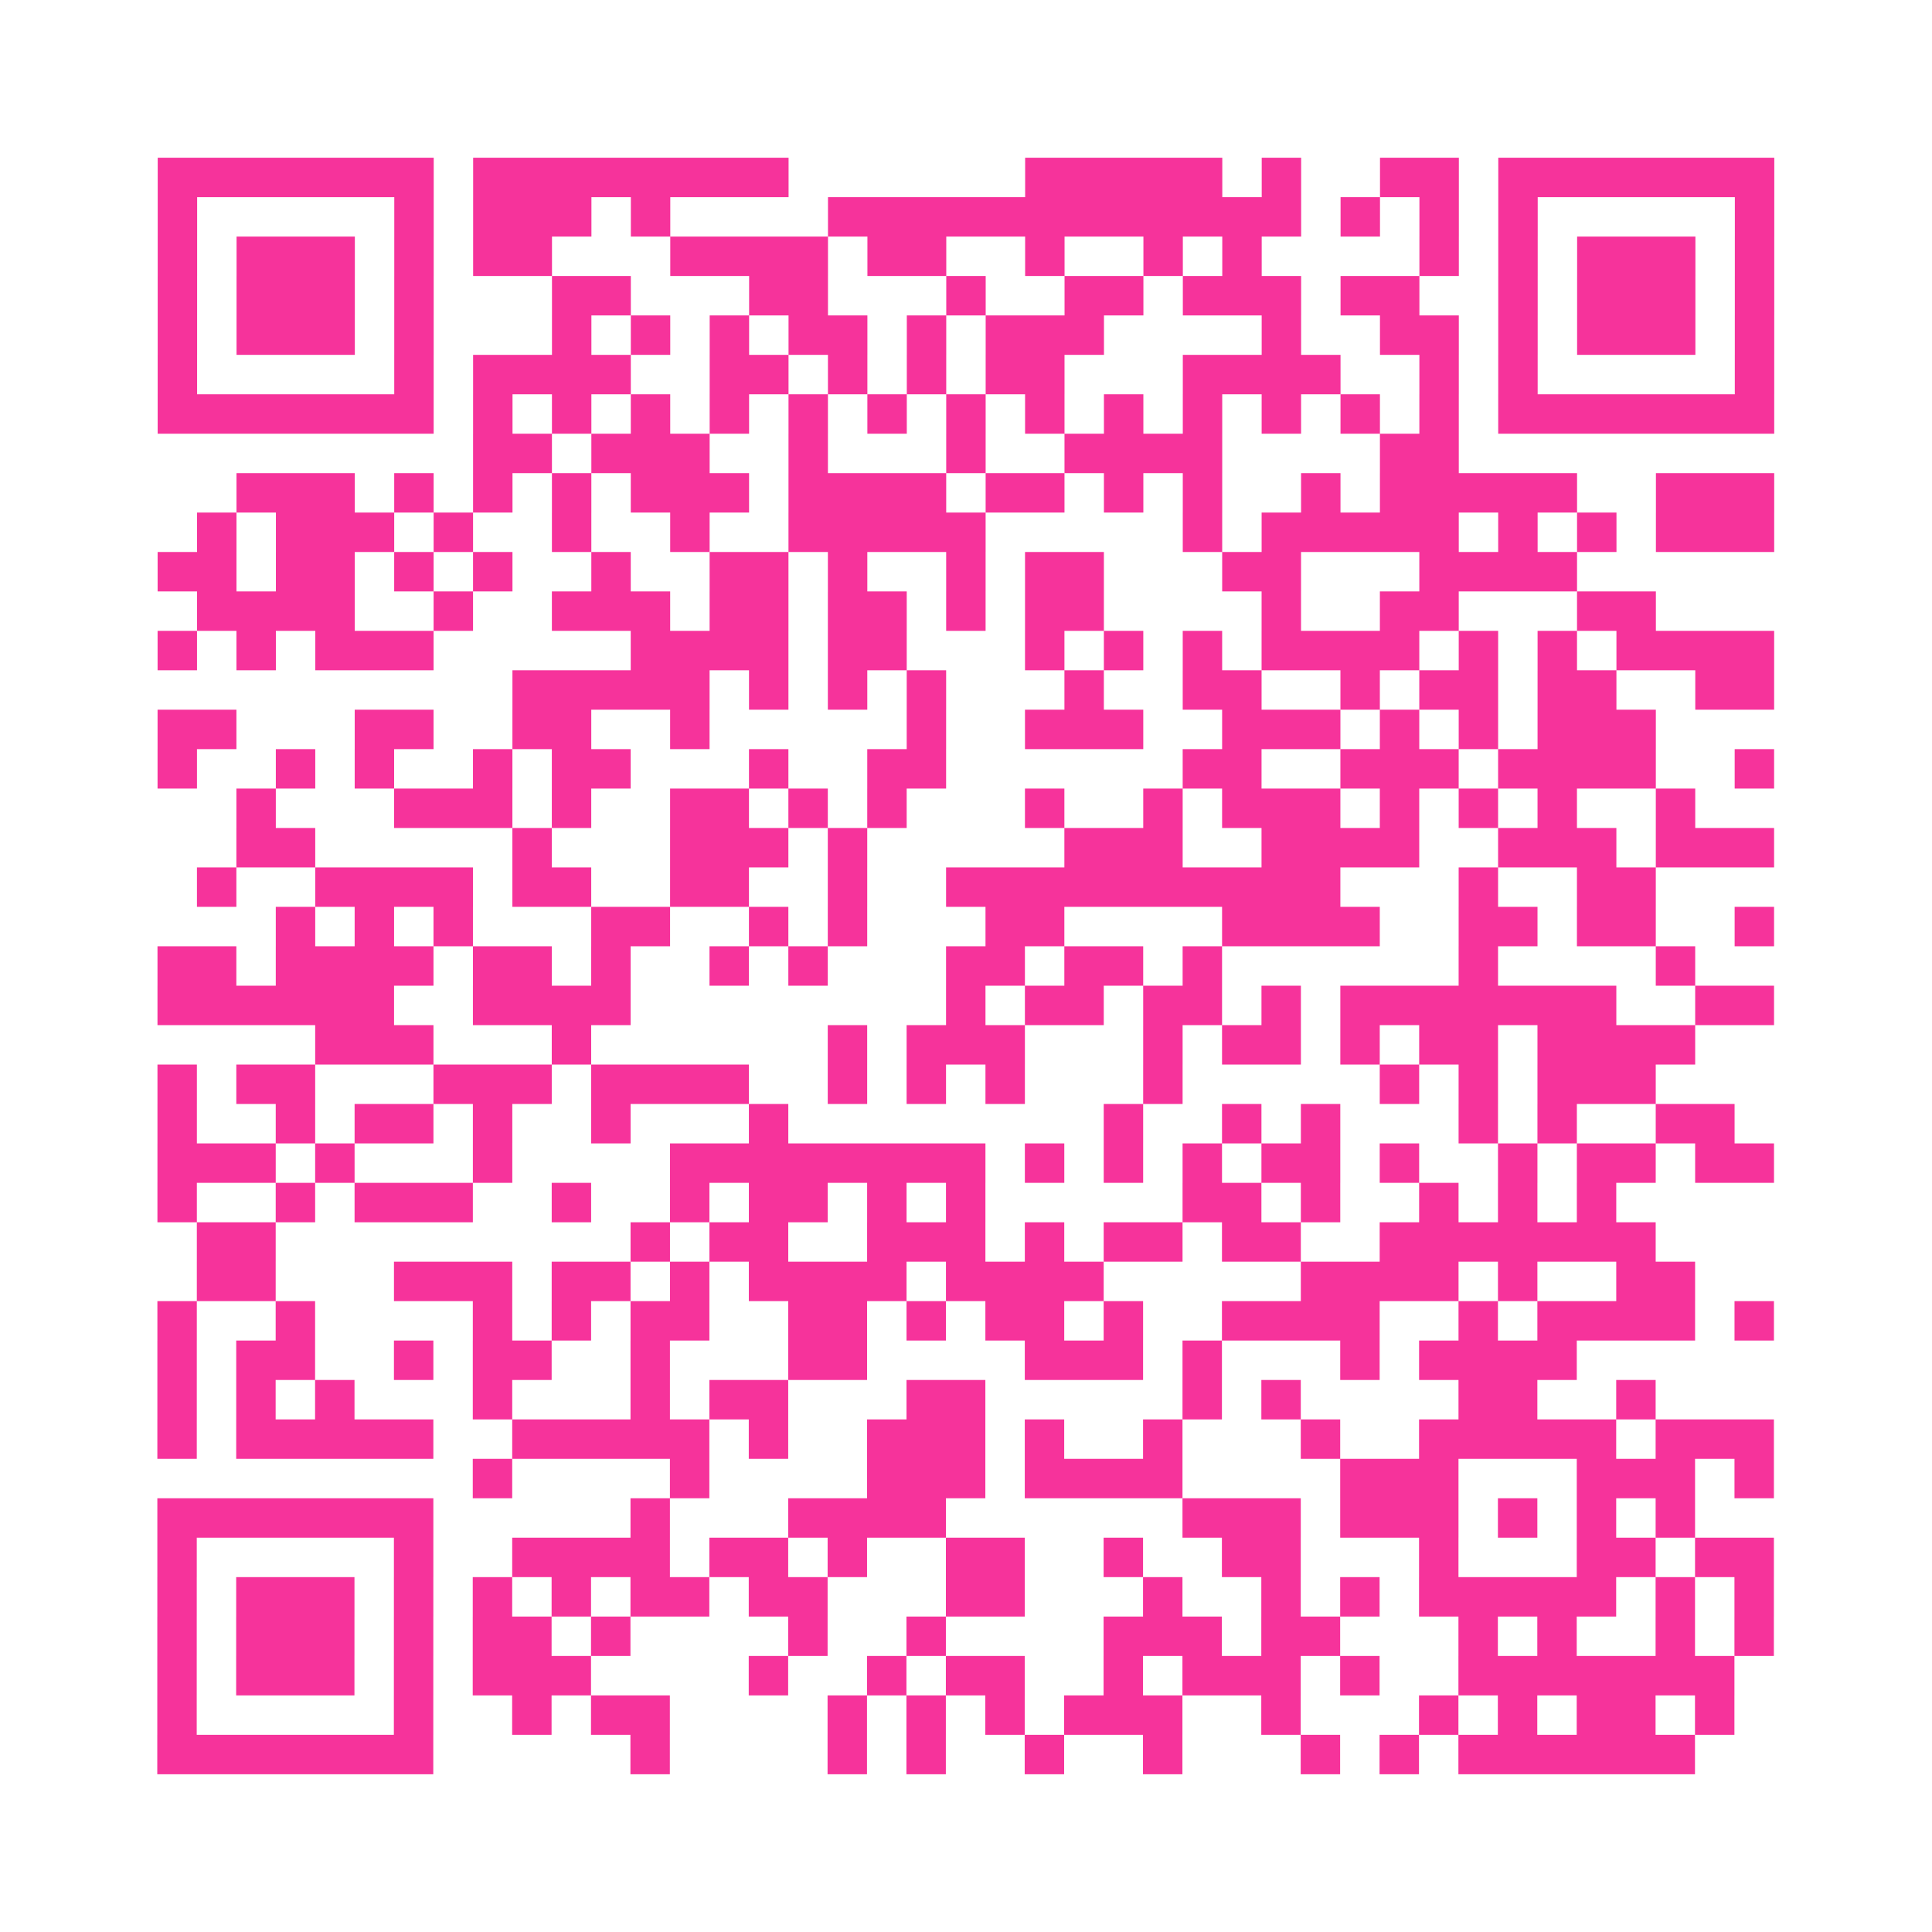 <?xml version="1.0" encoding="UTF-8"?>
<svg xmlns="http://www.w3.org/2000/svg" viewBox="0 0 49 49" class="pyqrcode"><path fill="transparent" d="M0 0h49v49h-49z"/><path stroke="#f6339b" class="pyqrline" d="M4 4.5h7m1 0h8m6 0h5m1 0h1m2 0h2m1 0h7m-41 1h1m5 0h1m1 0h3m1 0h1m4 0h12m1 0h1m1 0h1m1 0h1m5 0h1m-41 1h1m1 0h3m1 0h1m1 0h2m3 0h4m1 0h2m2 0h1m2 0h1m1 0h1m4 0h1m1 0h1m1 0h3m1 0h1m-41 1h1m1 0h3m1 0h1m3 0h2m3 0h2m3 0h1m2 0h2m1 0h3m1 0h2m2 0h1m1 0h3m1 0h1m-41 1h1m1 0h3m1 0h1m3 0h1m1 0h1m1 0h1m1 0h2m1 0h1m1 0h3m4 0h1m2 0h2m1 0h1m1 0h3m1 0h1m-41 1h1m5 0h1m1 0h4m2 0h2m1 0h1m1 0h1m1 0h2m3 0h4m2 0h1m1 0h1m5 0h1m-41 1h7m1 0h1m1 0h1m1 0h1m1 0h1m1 0h1m1 0h1m1 0h1m1 0h1m1 0h1m1 0h1m1 0h1m1 0h1m1 0h1m1 0h7m-33 1h2m1 0h3m2 0h1m3 0h1m2 0h4m4 0h2m-31 1h3m1 0h1m1 0h1m1 0h1m1 0h3m1 0h4m1 0h2m1 0h1m1 0h1m2 0h1m1 0h5m2 0h3m-40 1h1m1 0h3m1 0h1m2 0h1m2 0h1m2 0h5m5 0h1m1 0h5m1 0h1m1 0h1m1 0h3m-41 1h2m1 0h2m1 0h1m1 0h1m2 0h1m2 0h2m1 0h1m2 0h1m1 0h2m3 0h2m3 0h4m-35 1h4m2 0h1m2 0h3m1 0h2m1 0h2m1 0h1m1 0h2m4 0h1m2 0h2m3 0h2m-38 1h1m1 0h1m1 0h3m5 0h4m1 0h2m3 0h1m1 0h1m1 0h1m1 0h4m1 0h1m1 0h1m1 0h4m-32 1h5m1 0h1m1 0h1m1 0h1m3 0h1m2 0h2m2 0h1m1 0h2m1 0h2m2 0h2m-41 1h2m3 0h2m2 0h2m2 0h1m5 0h1m2 0h3m2 0h3m1 0h1m1 0h1m1 0h3m-38 1h1m2 0h1m1 0h1m2 0h1m1 0h2m3 0h1m2 0h2m6 0h2m2 0h3m1 0h4m2 0h1m-39 1h1m3 0h3m1 0h1m2 0h2m1 0h1m1 0h1m3 0h1m2 0h1m1 0h3m1 0h1m1 0h1m1 0h1m2 0h1m-37 1h2m5 0h1m3 0h3m1 0h1m5 0h3m2 0h4m2 0h3m1 0h3m-40 1h1m2 0h4m1 0h2m2 0h2m2 0h1m2 0h10m3 0h1m2 0h2m-35 1h1m1 0h1m1 0h1m3 0h2m2 0h1m1 0h1m3 0h2m4 0h4m2 0h2m1 0h2m2 0h1m-41 1h2m1 0h4m1 0h2m1 0h1m2 0h1m1 0h1m3 0h2m1 0h2m1 0h1m6 0h1m4 0h1m-39 1h6m2 0h4m8 0h1m1 0h2m1 0h2m1 0h1m1 0h7m2 0h2m-37 1h3m3 0h1m6 0h1m1 0h3m3 0h1m1 0h2m1 0h1m1 0h2m1 0h4m-39 1h1m1 0h2m3 0h3m1 0h4m2 0h1m1 0h1m1 0h1m3 0h1m5 0h1m1 0h1m1 0h3m-38 1h1m2 0h1m1 0h2m1 0h1m2 0h1m3 0h1m8 0h1m2 0h1m1 0h1m3 0h1m1 0h1m2 0h2m-40 1h3m1 0h1m3 0h1m4 0h8m1 0h1m1 0h1m1 0h1m1 0h2m1 0h1m2 0h1m1 0h2m1 0h2m-41 1h1m2 0h1m1 0h3m2 0h1m2 0h1m1 0h2m1 0h1m1 0h1m5 0h2m1 0h1m2 0h1m1 0h1m1 0h1m-36 1h2m9 0h1m1 0h2m2 0h3m1 0h1m1 0h2m1 0h2m2 0h7m-37 1h2m3 0h3m1 0h2m1 0h1m1 0h4m1 0h4m5 0h4m1 0h1m2 0h2m-39 1h1m2 0h1m4 0h1m1 0h1m1 0h2m2 0h2m1 0h1m1 0h2m1 0h1m2 0h4m2 0h1m1 0h4m1 0h1m-41 1h1m1 0h2m2 0h1m1 0h2m2 0h1m3 0h2m4 0h3m1 0h1m3 0h1m1 0h4m-36 1h1m1 0h1m1 0h1m3 0h1m3 0h1m1 0h2m3 0h2m5 0h1m1 0h1m4 0h2m2 0h1m-38 1h1m1 0h5m2 0h5m1 0h1m2 0h3m1 0h1m2 0h1m3 0h1m2 0h5m1 0h3m-33 1h1m4 0h1m4 0h3m1 0h4m4 0h3m3 0h3m1 0h1m-41 1h7m5 0h1m3 0h4m6 0h3m1 0h3m1 0h1m1 0h1m1 0h1m-39 1h1m5 0h1m2 0h4m1 0h2m1 0h1m2 0h2m2 0h1m2 0h2m3 0h1m3 0h2m1 0h2m-41 1h1m1 0h3m1 0h1m1 0h1m1 0h1m1 0h2m1 0h2m3 0h2m3 0h1m2 0h1m1 0h1m1 0h5m1 0h1m1 0h1m-41 1h1m1 0h3m1 0h1m1 0h2m1 0h1m4 0h1m2 0h1m4 0h3m1 0h2m3 0h1m1 0h1m2 0h1m1 0h1m-41 1h1m1 0h3m1 0h1m1 0h3m4 0h1m2 0h1m1 0h2m2 0h1m1 0h3m1 0h1m2 0h7m-40 1h1m5 0h1m2 0h1m1 0h2m4 0h1m1 0h1m1 0h1m1 0h3m2 0h1m3 0h1m1 0h1m1 0h2m1 0h1m-40 1h7m5 0h1m4 0h1m1 0h1m2 0h1m2 0h1m3 0h1m1 0h1m1 0h6"/></svg>
